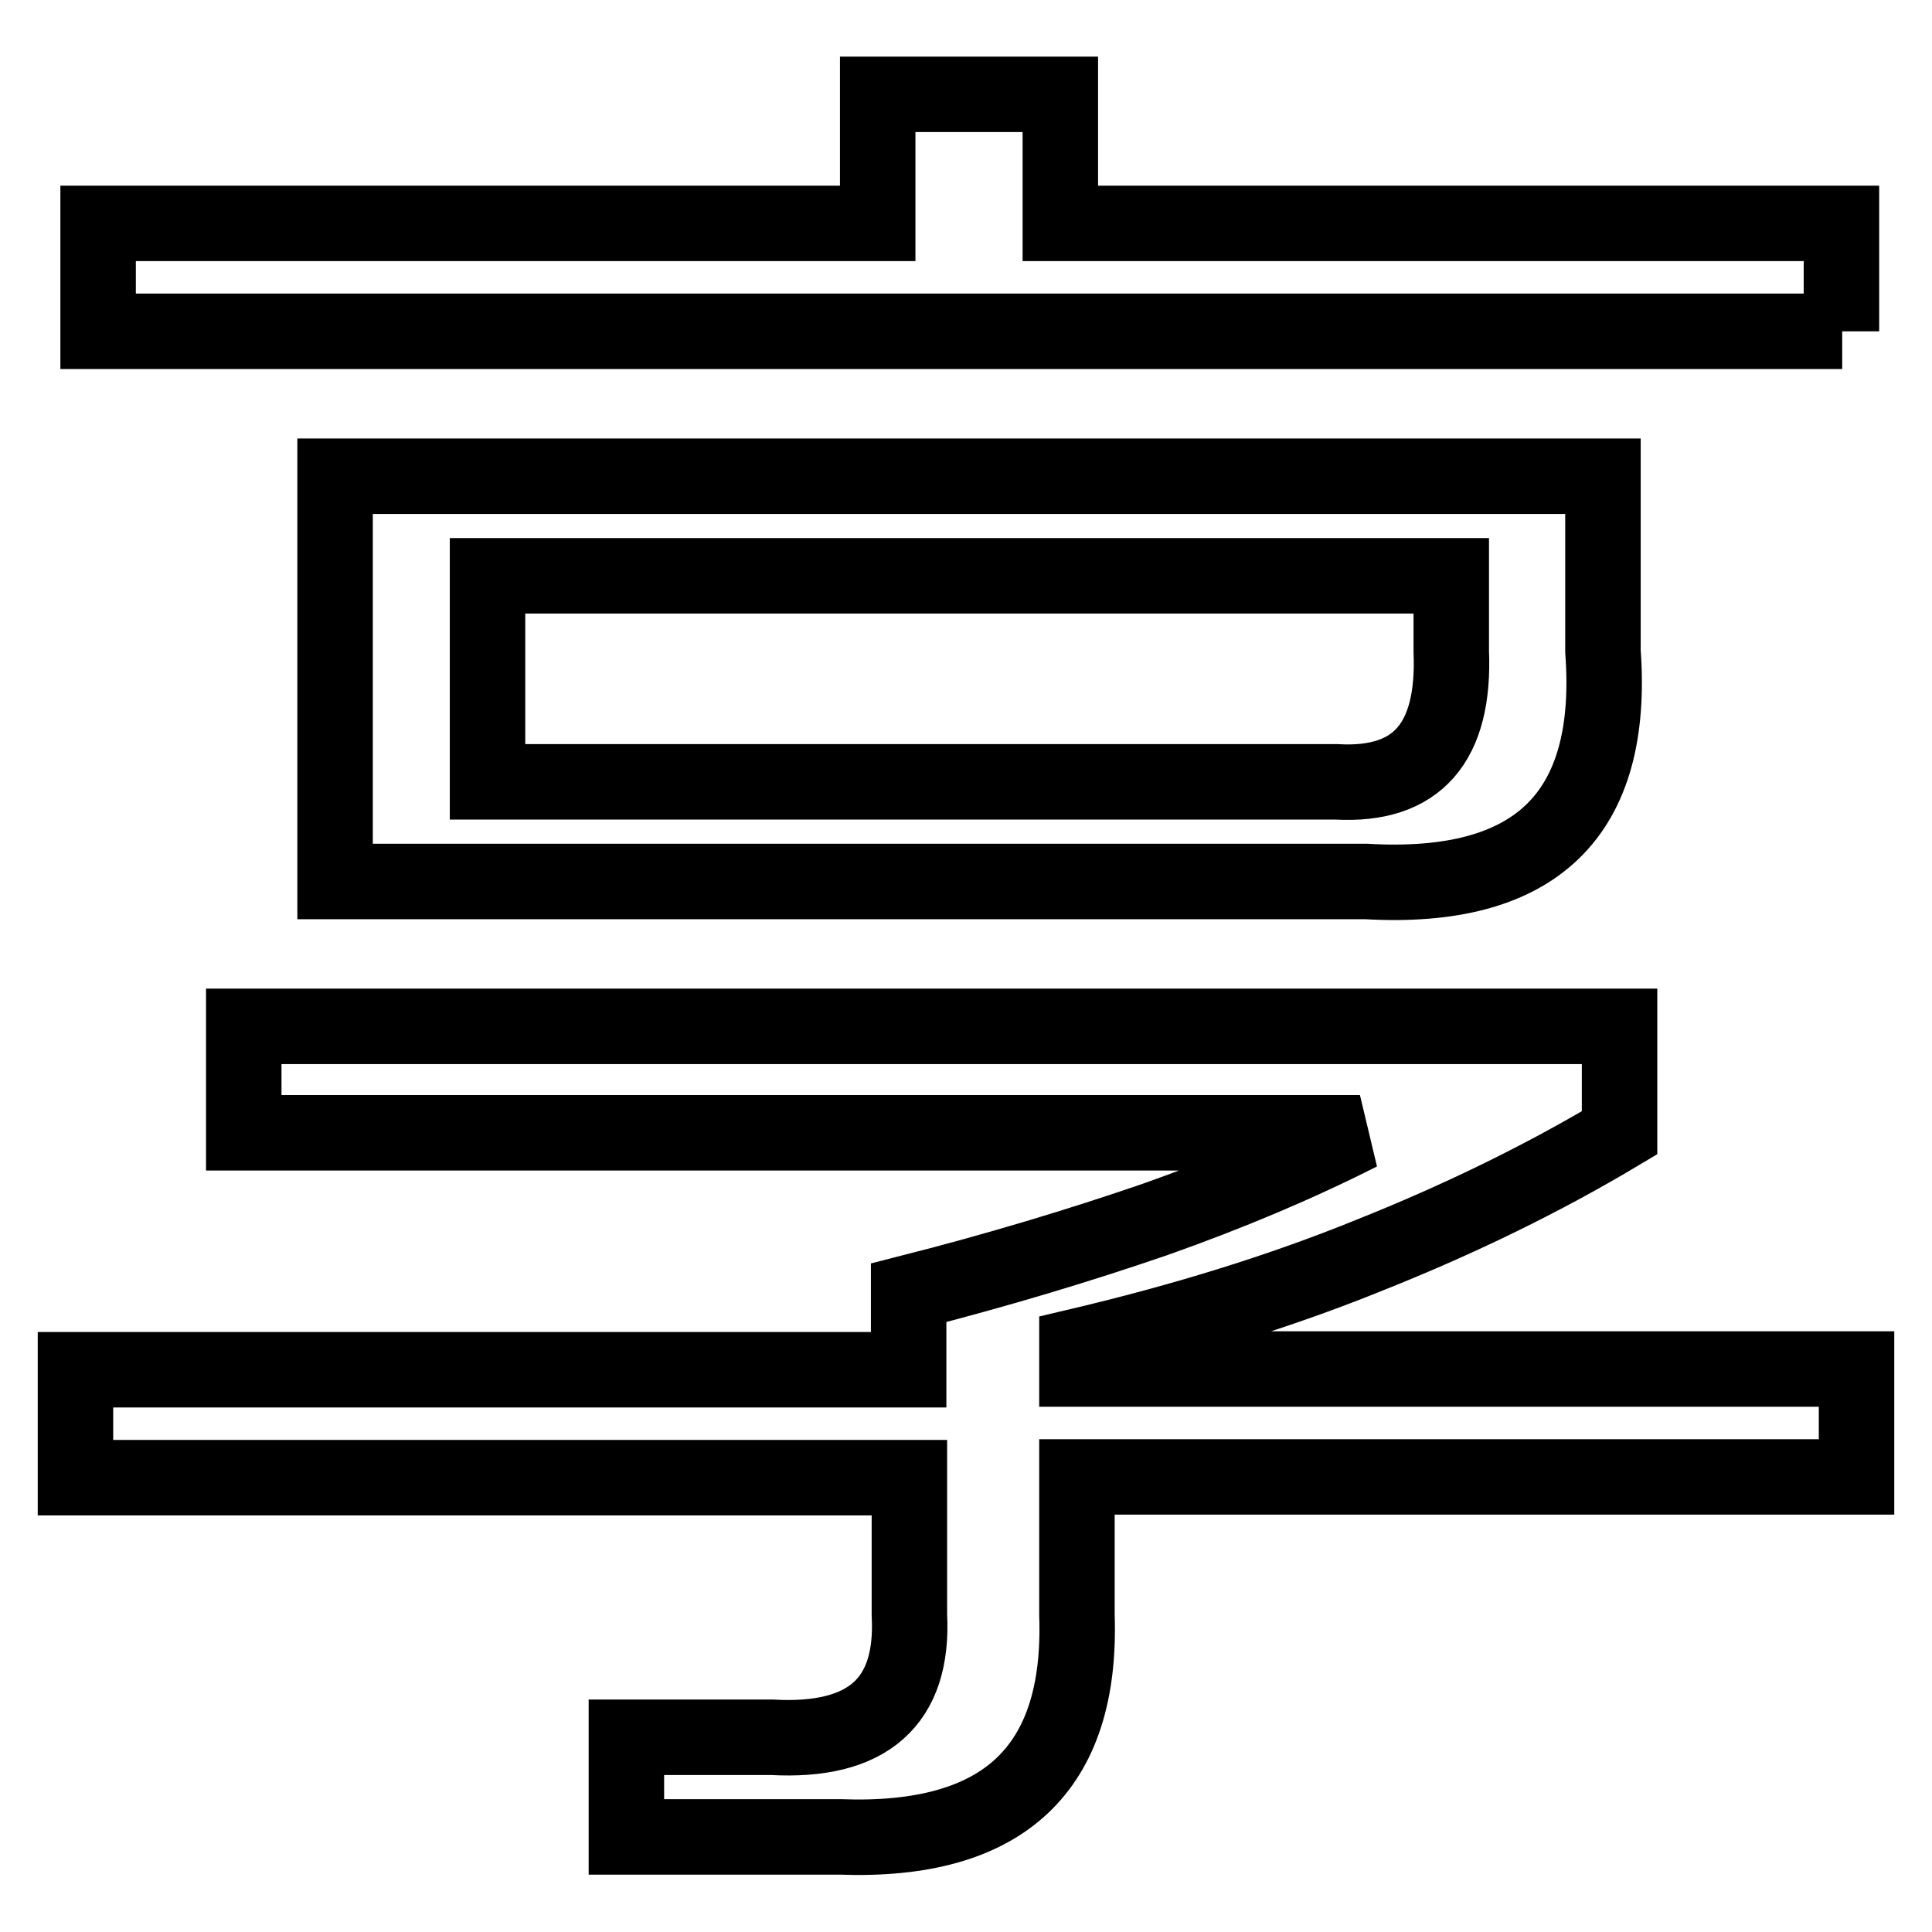 <?xml version="1.0" encoding="utf-8"?>
<!-- Svg Vector Icons : http://www.onlinewebfonts.com/icon -->
<!DOCTYPE svg PUBLIC "-//W3C//DTD SVG 1.1//EN" "http://www.w3.org/Graphics/SVG/1.1/DTD/svg11.dtd">
<svg version="1.1" xmlns="http://www.w3.org/2000/svg" xmlns:xlink="http://www.w3.org/1999/xlink" x="0px" y="0px" viewBox="0 0 256 256" enable-background="new 0 0 256 256" xml:space="preserve">
<g> <path stroke-width="10" fill-opacity="0" stroke="#000000"  d="M244.1,43.9H13V29.6h103.3V12.5h24.2v17.1h103.5V43.9z M142.7,195.9V214c0.7,20.4-9.7,30.2-31.4,29.4H83 v-13.2h19.3c12.7,0.7,18.8-4.7,18.2-16.2v-18.2H10v-14.3h110.4v-10.2c11.8-3,22.7-6.3,32.6-9.7c9.9-3.5,18.9-7.3,27.2-11.5H32.3 v-14.1h182.3v14.1c-10.2,6.1-21.3,11.5-33.1,16.2c-11.8,4.8-24.8,8.8-38.8,12.1v3H246v14.3H142.7z M212.4,63.1v23.2 c1.6,21.7-8.9,31.8-31.4,30.5H44.4V63.1H212.4z M177.1,103.6c10.7,0.6,15.7-5.2,15.2-17.3v-10H64.6v27.3H177.1z"/></g>
</svg>